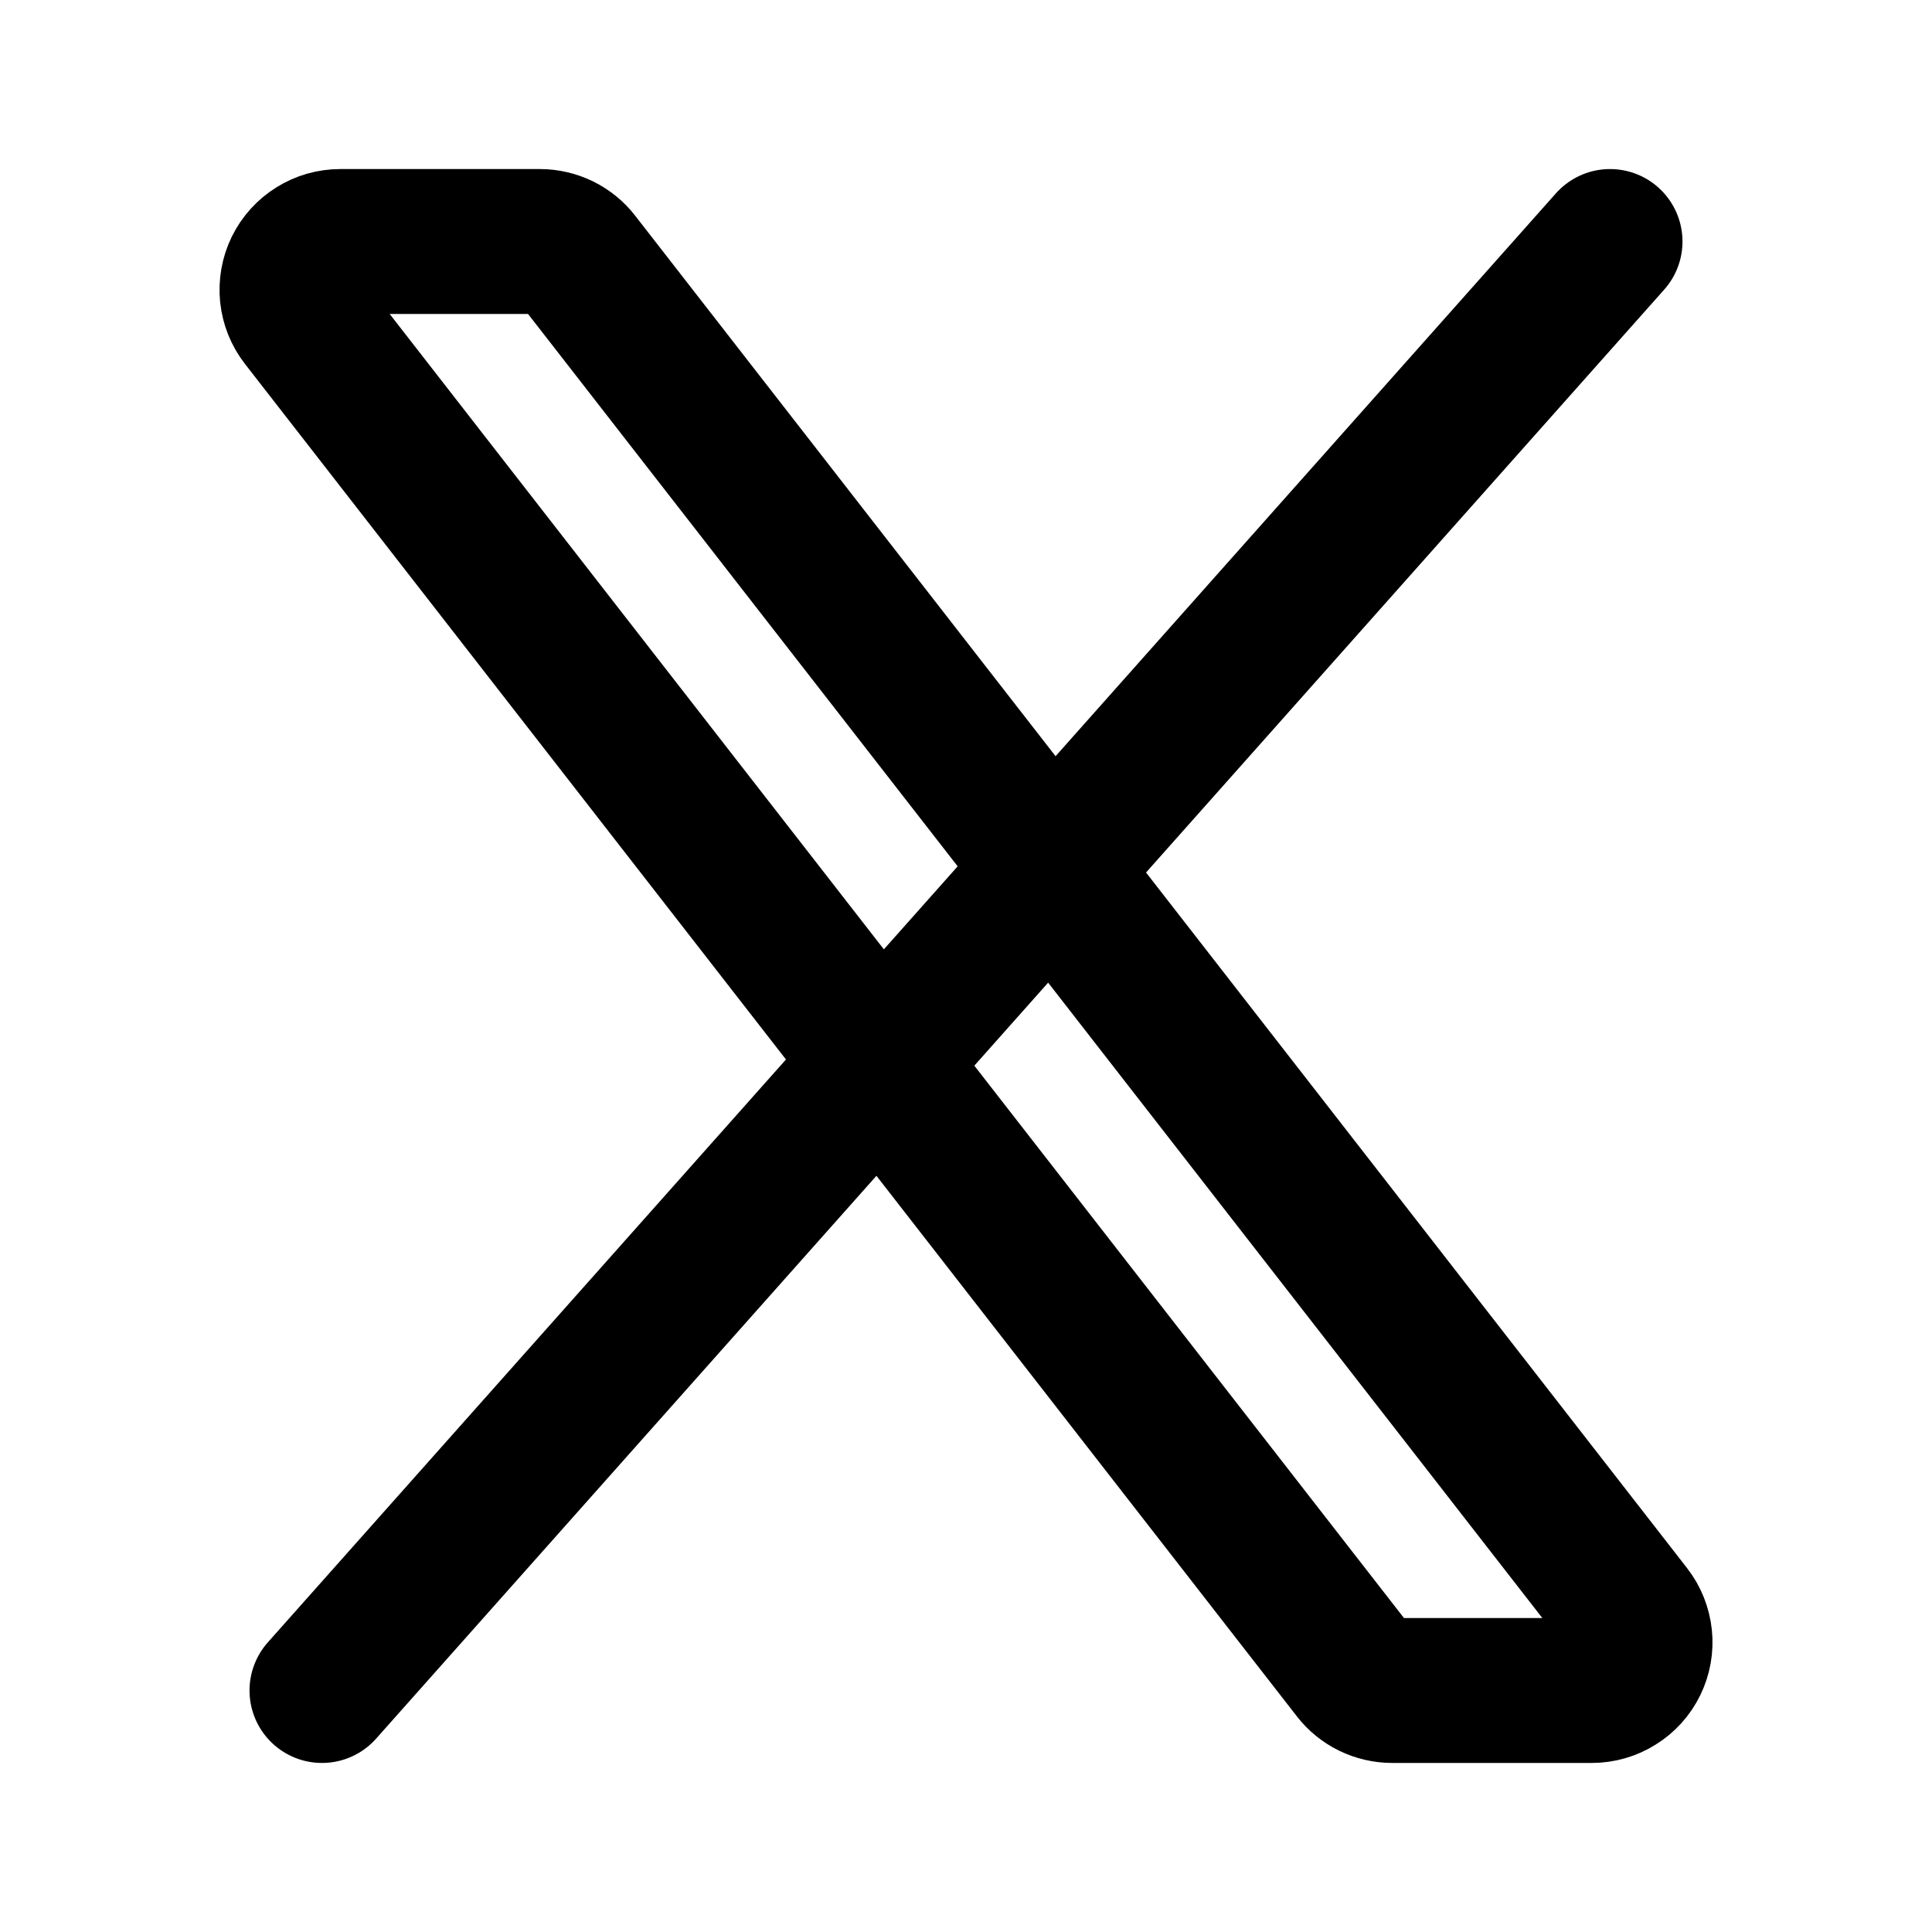 <svg width="20" height="20" viewBox="0 0 20 20" fill="none" xmlns="http://www.w3.org/2000/svg">
<path d="M14.017 17.307L3.128 3.307C3.07 3.233 3.035 3.144 3.025 3.051C3.016 2.958 3.032 2.864 3.073 2.78C3.115 2.696 3.178 2.625 3.258 2.576C3.337 2.526 3.429 2.5 3.523 2.5H5.589C5.665 2.5 5.74 2.518 5.809 2.551C5.877 2.585 5.937 2.633 5.983 2.693L16.872 16.693C16.93 16.767 16.965 16.856 16.975 16.949C16.985 17.042 16.968 17.136 16.927 17.22C16.886 17.304 16.822 17.375 16.742 17.424C16.663 17.474 16.571 17.5 16.477 17.5H14.411C14.335 17.5 14.26 17.482 14.191 17.449C14.123 17.415 14.063 17.367 14.017 17.307Z" stroke="black" stroke-width="1.5"/>
<path d="M16.667 2.5L3.333 17.5" stroke="black" stroke-width="1.5" stroke-linecap="round"/>
</svg>

